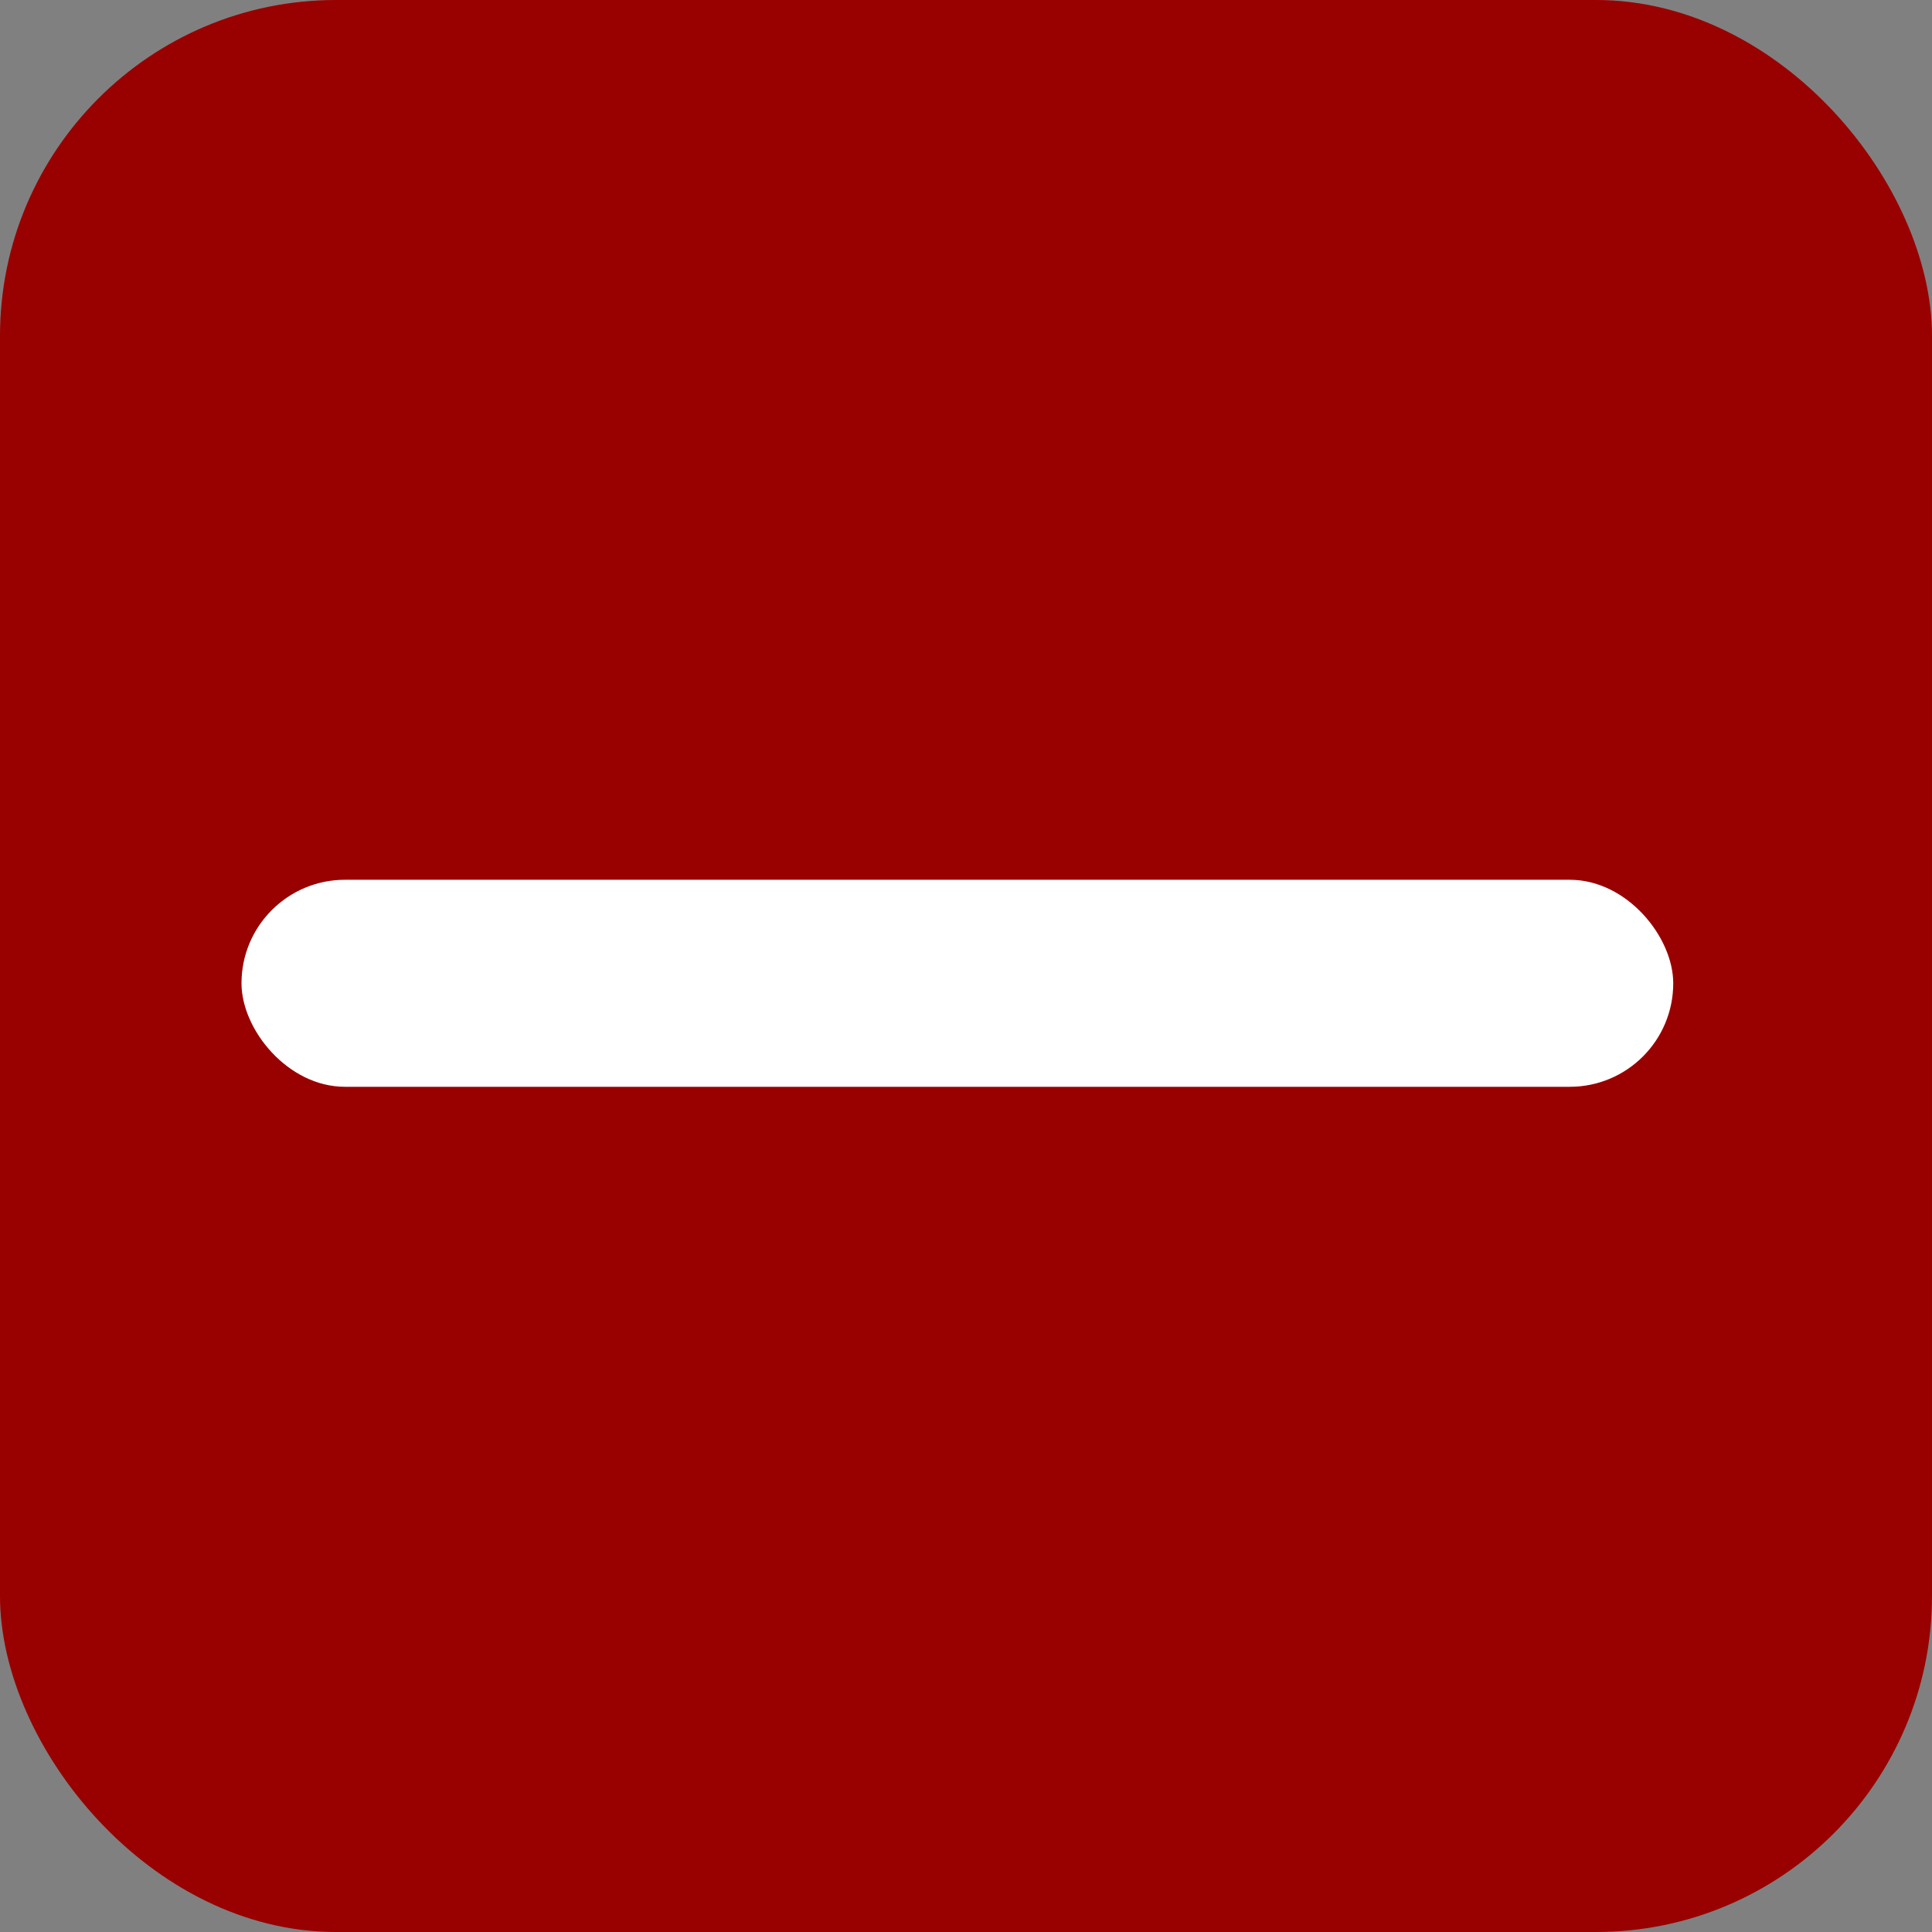 <?xml version="1.0" encoding="UTF-8"?>
<svg xmlns="http://www.w3.org/2000/svg" width="46" height="46" viewBox="0 0 46 46" fill="none">
  <rect x="0" y="0" width="46" height="46" fill="#808080" stroke="none"/>
  <g id="Group 320">
    <rect id="Rectangle 229" width="46" height="46" rx="8" fill="#990000"></rect>
    <g id="Group 292">
      <rect id="Rectangle 230" x="5.75" y="20.947" width="34.089" height="4.929" rx="2.464" fill="white"></rect>
    </g>
  </g>
</svg>
